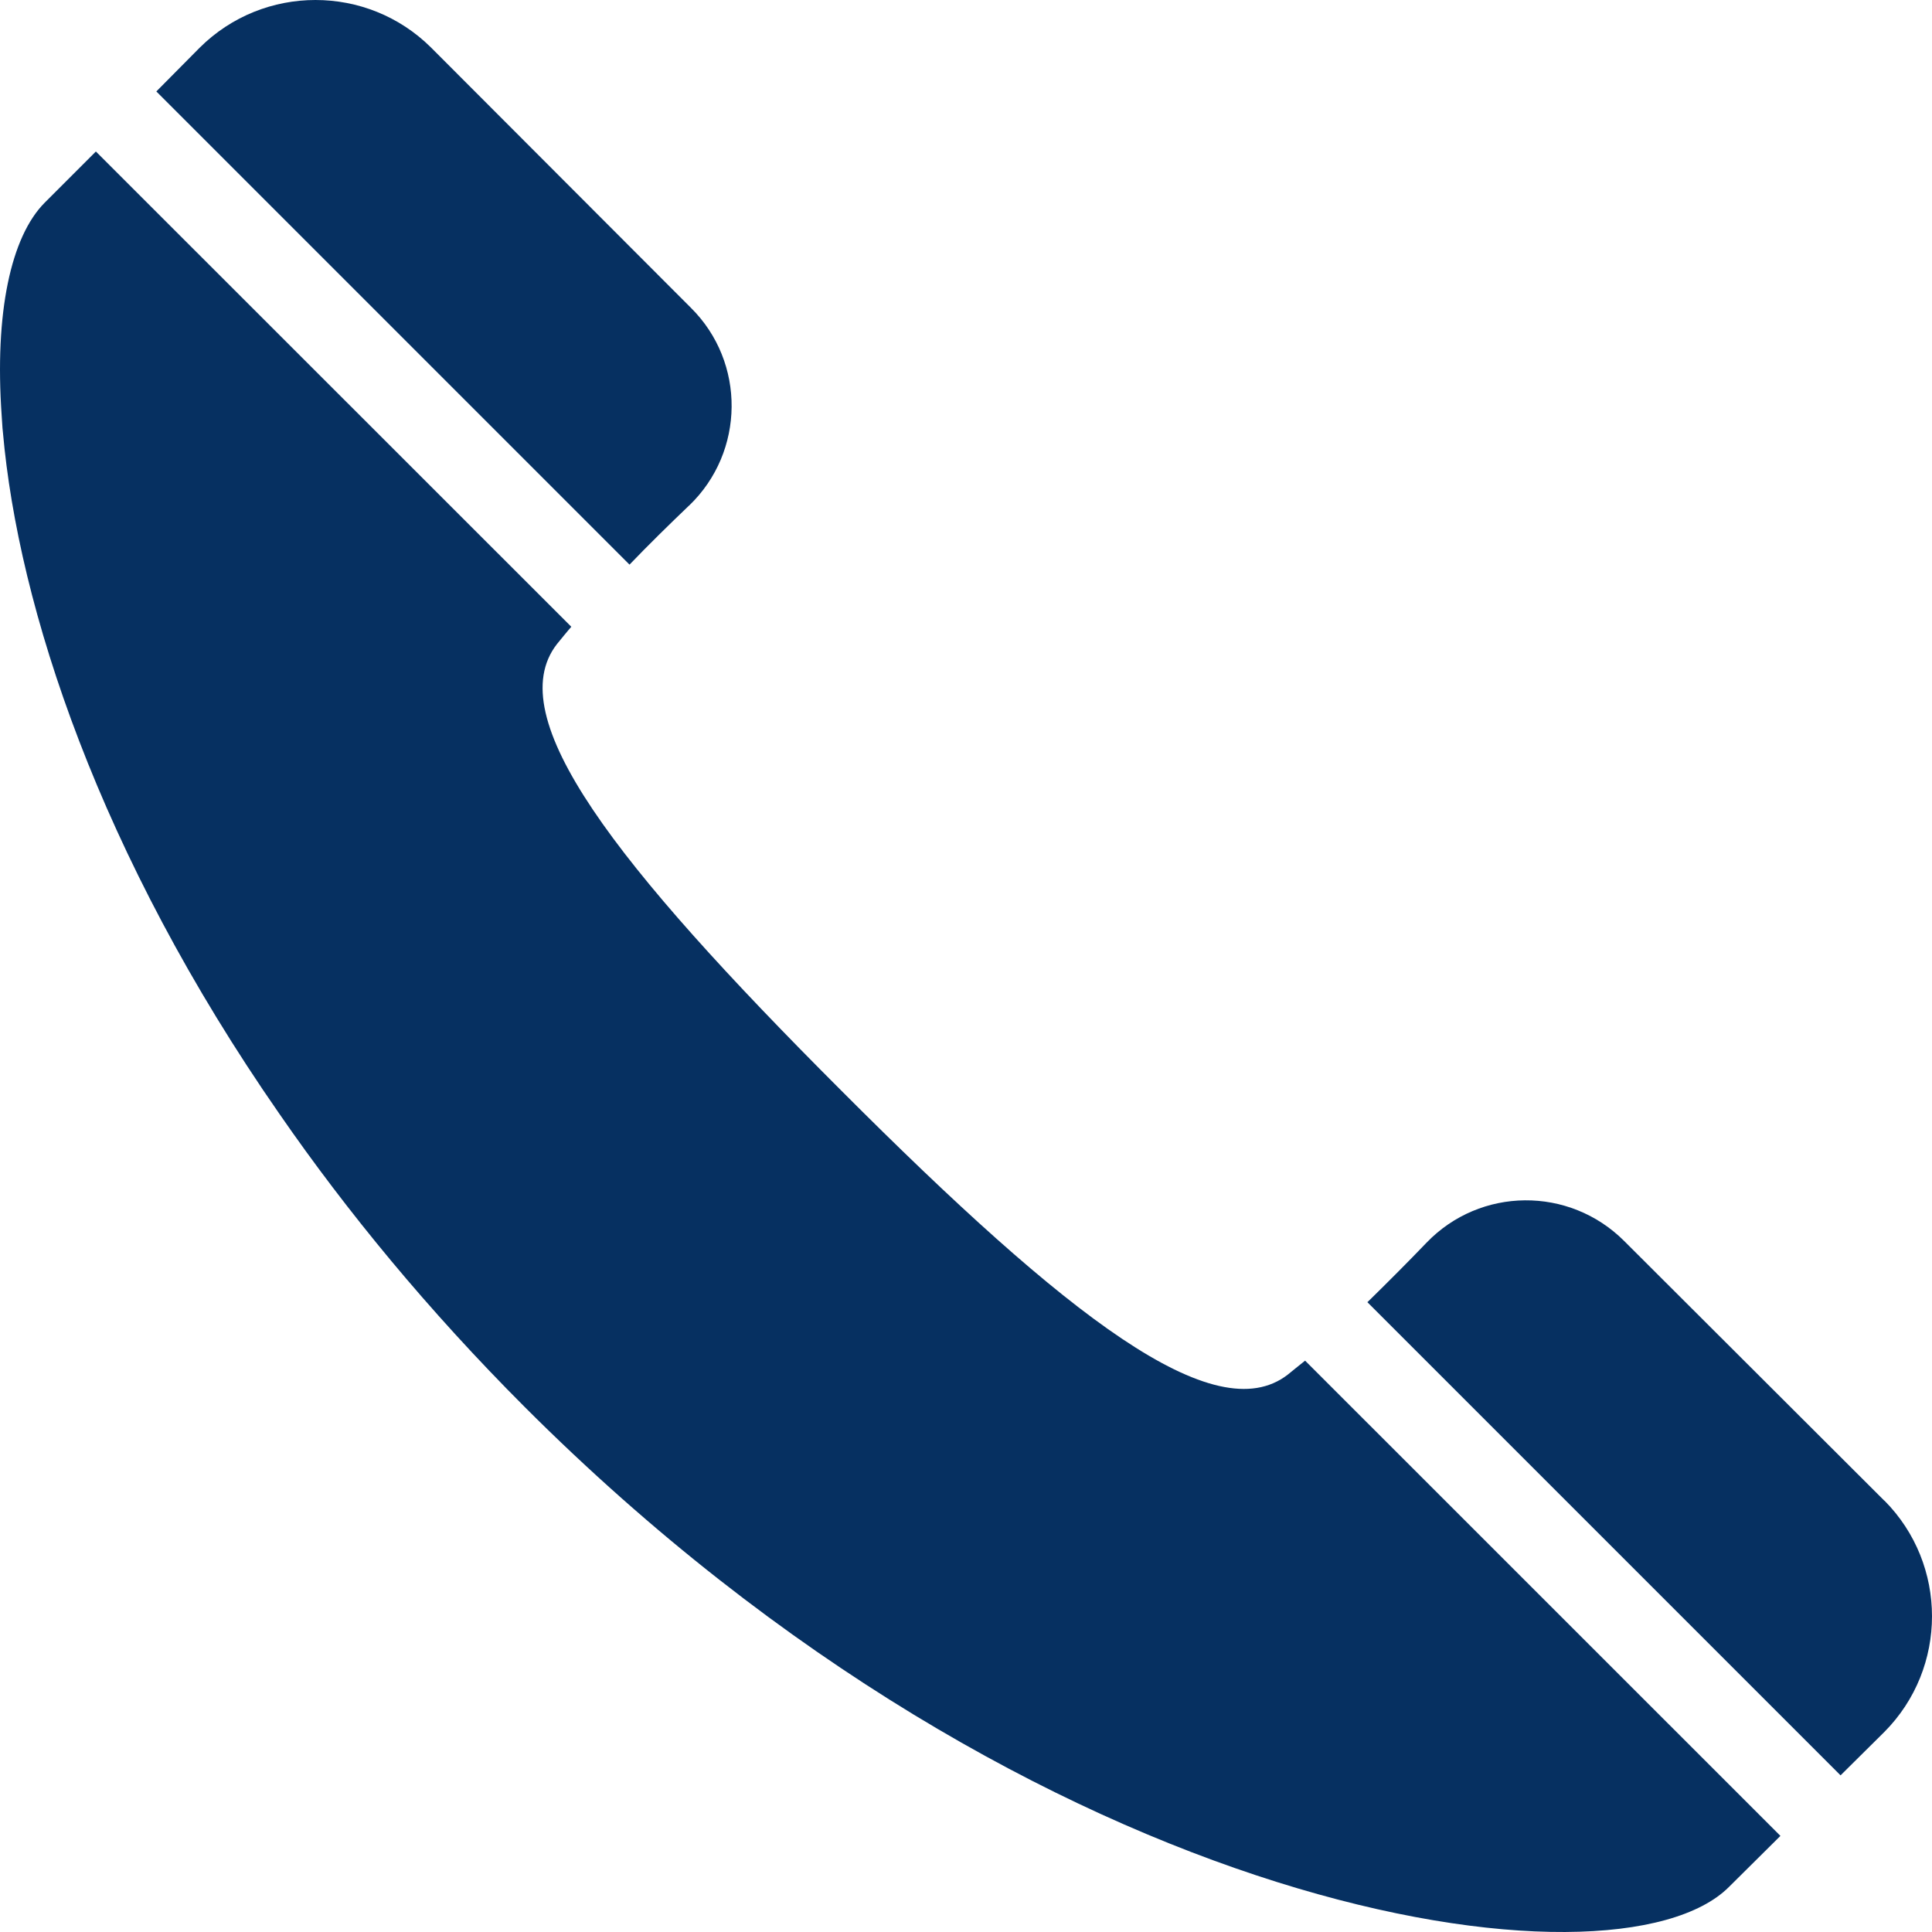 <svg xmlns="http://www.w3.org/2000/svg" width="24" height="24" viewBox="0 0 24 24"><path d="m8.562,6.279c.693-.667.704-1.778.021-2.455L5.355.591C4.562-.197,3.276-.197,2.482.591l-.54.545,5.878,5.878c.233-.243.492-.497.741-.735Z" fill="#063061"/><path d="m16.213,16.902c-.079.064-.153.122-.217.175-.905.698-2.73-.709-5.545-3.529-2.82-2.82-4.233-4.64-3.534-5.545.053-.064.111-.138.18-.217L1.191,1.882l-.635.635C.135,2.94-.069,3.884.021,5.166c.003.051.006.101.01.153.001.016.003.033.005.049.19,2.168,1.194,5.247,3.437,8.472.838,1.212,1.847,2.439,3.046,3.639,6.376,6.375,13.55,7.37,14.958,5.962l.632-.627.003-.003h0l.005-.005-5.905-5.904Z" fill="#063061"/><path d="m23.409,18.643l-3.233-3.227c-.683-.682-1.788-.672-2.455.021-.236.246-.488.498-.729.734,0,0,0,0-.001,0h0s-.004.003-.005.005l5.878,5.878.545-.54c.788-.794.788-2.079,0-2.873Z" fill="#063061"/></svg>